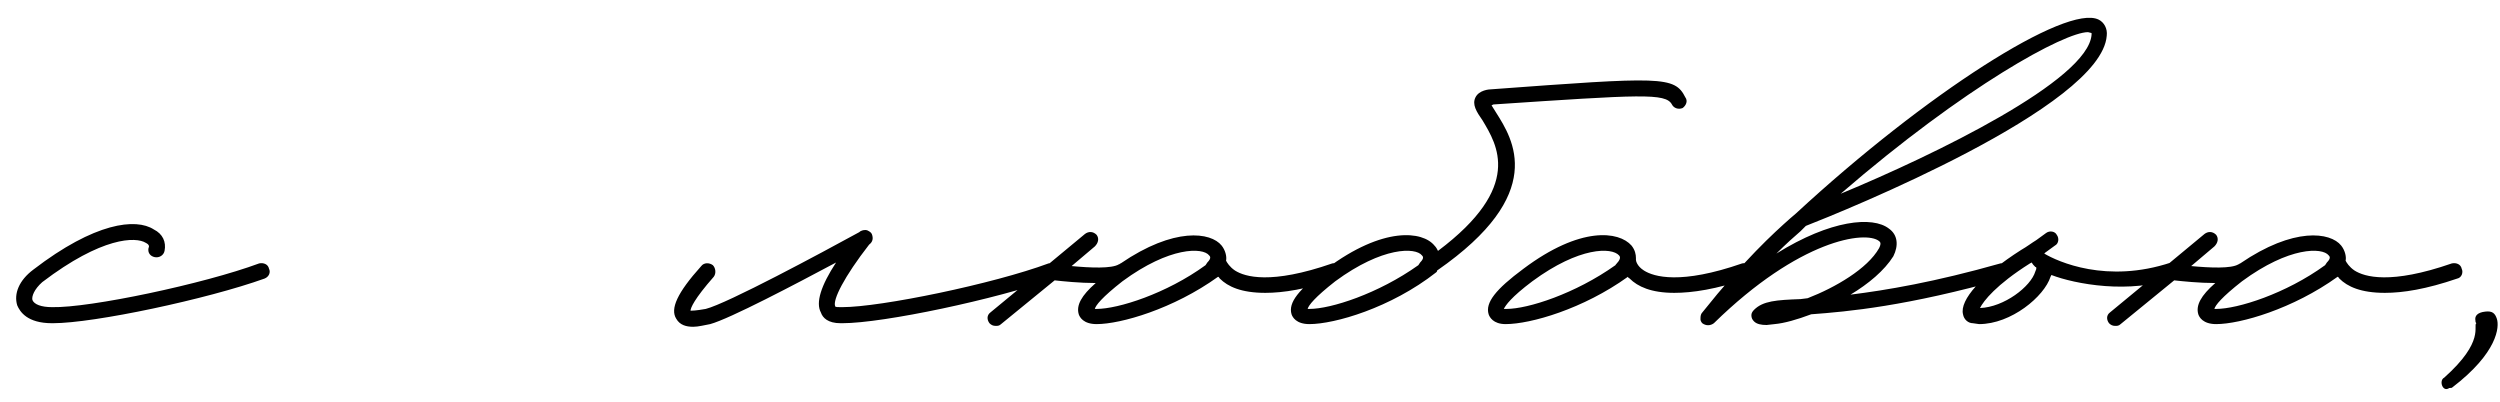 <?xml version="1.0" encoding="UTF-8"?> <svg xmlns="http://www.w3.org/2000/svg" width="112" height="18" viewBox="0 0 112 18" fill="none"> <path d="M2.332 14.48C1.212 14.48 0.892 13.96 0.772 13.68C0.612 13.16 0.852 12.56 1.492 12.08C4.252 9.96 6.092 9.76 6.892 10.28C7.292 10.48 7.452 10.84 7.372 11.24C7.332 11.44 7.132 11.56 6.932 11.52C6.732 11.48 6.612 11.32 6.652 11.12C6.692 11.04 6.692 10.96 6.532 10.88C6.092 10.6 4.572 10.6 1.892 12.64C1.532 12.96 1.412 13.28 1.452 13.44C1.532 13.64 1.852 13.76 2.332 13.76C4.012 13.8 9.132 12.72 11.612 11.8C11.812 11.76 12.012 11.84 12.052 12.04C12.132 12.2 12.052 12.4 11.852 12.48C9.292 13.4 4.212 14.48 2.372 14.48H2.332ZM47.416 12.04C47.496 12.2 47.376 12.4 47.216 12.48C44.656 13.4 39.576 14.48 37.736 14.48H37.656C37.096 14.48 36.856 14.24 36.776 14C36.536 13.56 36.776 12.8 37.456 11.76C35.656 12.72 32.696 14.28 31.816 14.52C31.576 14.56 31.296 14.64 31.056 14.64C30.736 14.64 30.456 14.56 30.296 14.28C30.016 13.84 30.336 13.12 31.416 11.92C31.536 11.76 31.776 11.76 31.936 11.88C32.056 12 32.096 12.24 31.976 12.4C31.096 13.4 30.936 13.8 30.936 13.92C30.976 13.92 31.176 13.92 31.616 13.84C32.576 13.6 36.816 11.32 38.496 10.4C38.576 10.32 38.736 10.28 38.856 10.32C38.936 10.36 39.016 10.4 39.056 10.48C39.136 10.68 39.096 10.84 38.936 10.96C37.816 12.4 37.296 13.44 37.416 13.72C37.416 13.76 37.536 13.76 37.656 13.76H37.736C39.456 13.76 44.496 12.72 46.976 11.8C47.136 11.76 47.336 11.84 47.416 12.04ZM60.128 12.04C60.208 12.2 60.128 12.44 59.928 12.48C58.528 12.96 57.488 13.12 56.688 13.12C55.608 13.12 55.008 12.84 54.648 12.48C54.608 12.44 54.608 12.4 54.568 12.4C52.568 13.84 50.208 14.52 49.128 14.52C48.528 14.52 48.368 14.2 48.328 14.08C48.208 13.68 48.448 13.24 49.088 12.68C48.368 12.68 47.608 12.6 47.248 12.56L44.848 14.52C44.768 14.6 44.688 14.6 44.608 14.6C44.488 14.6 44.408 14.56 44.328 14.48C44.208 14.32 44.208 14.12 44.368 14L46.888 11.92C46.888 11.88 46.928 11.88 46.968 11.84L48.608 10.48C48.768 10.36 48.968 10.36 49.128 10.52C49.248 10.68 49.208 10.88 49.048 11.04L48.008 11.92C48.848 12 49.808 12.04 50.128 11.84C50.168 11.84 50.168 11.8 50.208 11.8C52.608 10.16 54.248 10.4 54.728 11C54.888 11.2 54.968 11.48 54.928 11.68C54.968 11.76 55.088 11.96 55.328 12.12C55.768 12.4 56.928 12.76 59.688 11.8C59.888 11.76 60.088 11.84 60.128 12.04ZM54.088 11.76C54.288 11.56 54.208 11.48 54.168 11.44C53.888 11.08 52.408 11.04 50.288 12.6C49.368 13.32 49.088 13.68 49.048 13.84H49.128C50.088 13.84 52.248 13.16 54.008 11.88L54.088 11.76ZM75.502 4.36C75.622 4.52 75.542 4.72 75.382 4.84C75.182 4.92 74.982 4.84 74.902 4.68C74.622 4.16 73.502 4.24 66.902 4.68L66.822 4.72L67.022 5.04C67.782 6.24 69.342 8.68 64.382 12.12C64.382 12.16 64.382 12.16 64.342 12.2C62.302 13.8 59.782 14.52 58.662 14.52C58.062 14.52 57.902 14.2 57.862 14.08C57.702 13.56 58.182 12.96 59.422 12.04C61.982 10.12 63.742 10.36 64.262 11C64.342 11.08 64.382 11.16 64.422 11.24C68.262 8.36 67.062 6.48 66.422 5.4C66.142 5 65.942 4.68 66.102 4.36C66.262 4.04 66.702 4 66.822 4C74.422 3.44 75.022 3.4 75.502 4.36ZM63.622 11.76C63.822 11.56 63.742 11.48 63.702 11.44C63.422 11.08 61.942 11.04 59.822 12.6C58.902 13.32 58.622 13.68 58.582 13.84H58.662C59.622 13.84 61.742 13.16 63.542 11.88L63.622 11.76ZM78.49 12.04C78.57 12.2 78.451 12.44 78.29 12.48C76.891 12.96 75.811 13.12 75.01 13.12C73.971 13.12 73.371 12.84 73.01 12.48C72.971 12.44 72.93 12.44 72.93 12.4C70.93 13.84 68.57 14.52 67.451 14.52C66.891 14.52 66.731 14.2 66.691 14.08C66.531 13.56 67.01 12.96 68.251 12.04C70.811 10.12 72.531 10.36 73.091 11C73.251 11.2 73.29 11.4 73.29 11.56V11.64C73.29 11.68 73.331 11.92 73.65 12.12C74.091 12.4 75.29 12.76 78.05 11.8C78.251 11.76 78.451 11.84 78.49 12.04ZM72.371 11.88C72.371 11.84 72.691 11.6 72.531 11.44C72.21 11.08 70.77 11.04 68.65 12.6C67.691 13.32 67.451 13.68 67.371 13.84H67.49C68.451 13.84 70.57 13.16 72.371 11.88ZM94.022 0.88C94.262 1 94.422 1.28 94.382 1.6C94.142 4.8 82.542 9.48 80.902 10.12L80.662 10.36C80.382 10.6 80.022 10.92 79.582 11.36C82.022 9.84 83.902 9.68 84.622 10.24C85.022 10.52 85.062 11 84.822 11.48C84.422 12.12 83.702 12.72 82.902 13.2C84.502 13 86.662 12.64 89.622 11.8C89.822 11.76 90.022 11.84 90.062 12.04C90.102 12.24 90.022 12.44 89.822 12.48C85.422 13.72 82.782 13.96 81.142 14.08C80.502 14.32 79.942 14.48 79.502 14.52L79.142 14.56C78.902 14.56 78.702 14.52 78.582 14.4C78.502 14.32 78.462 14.24 78.462 14.12C78.462 14.04 78.502 13.96 78.582 13.88C78.982 13.48 79.582 13.44 80.662 13.4L80.982 13.36C82.222 12.88 83.662 12.04 84.182 11.12C84.302 10.88 84.222 10.84 84.182 10.8C83.582 10.32 80.622 10.72 76.782 14.48C76.622 14.6 76.422 14.6 76.262 14.48C76.222 14.44 76.182 14.36 76.182 14.32V14.24C76.182 14.12 76.222 14.04 76.262 14C78.142 11.64 79.462 10.44 80.182 9.8L80.462 9.56C86.262 4.2 92.582 0.16 94.022 0.88ZM93.702 1.56V1.48L93.542 1.44C92.502 1.44 88.062 3.84 82.462 8.68C86.702 6.92 93.542 3.6 93.702 1.56ZM88.663 14.52L88.383 14.48C88.183 14.48 87.983 14.32 87.943 14.08C87.783 13.44 88.783 12.32 90.543 11.2C90.823 11.04 91.023 10.88 91.223 10.76L91.663 10.44C91.823 10.32 92.063 10.36 92.143 10.52C92.263 10.68 92.223 10.92 92.063 11L91.623 11.32L91.583 11.36C92.183 11.72 94.383 12.72 97.263 11.76C97.463 11.68 97.623 11.8 97.703 12C97.783 12.16 97.663 12.36 97.463 12.44C95.423 13.2 92.943 12.72 91.903 12.32L91.863 12.4C91.583 13.28 90.103 14.52 88.663 14.52ZM88.703 13.8C89.783 13.76 90.983 12.84 91.183 12.16C91.263 12 91.223 11.96 91.183 11.96C91.103 11.88 91.063 11.84 91.023 11.76L90.943 11.8C89.423 12.76 88.863 13.48 88.703 13.8ZM110.284 12.04C110.364 12.2 110.284 12.44 110.084 12.48C108.684 12.96 107.644 13.12 106.844 13.12C105.764 13.12 105.164 12.84 104.804 12.48C104.764 12.44 104.764 12.4 104.724 12.4C102.724 13.84 100.364 14.52 99.284 14.52C98.684 14.52 98.524 14.2 98.484 14.08C98.364 13.68 98.604 13.24 99.244 12.68C98.524 12.68 97.764 12.6 97.404 12.56L95.004 14.52C94.924 14.6 94.844 14.6 94.764 14.6C94.644 14.6 94.564 14.56 94.484 14.48C94.364 14.32 94.364 14.12 94.524 14L97.044 11.92C97.044 11.88 97.084 11.88 97.124 11.84L98.764 10.48C98.924 10.36 99.124 10.36 99.284 10.52C99.404 10.68 99.364 10.88 99.204 11.04L98.164 11.92C99.004 12 99.964 12.04 100.284 11.84C100.324 11.84 100.324 11.8 100.364 11.8C102.764 10.16 104.404 10.4 104.884 11C105.044 11.2 105.124 11.48 105.084 11.68C105.124 11.76 105.244 11.96 105.484 12.12C105.924 12.4 107.084 12.76 109.844 11.8C110.044 11.76 110.244 11.84 110.284 12.04ZM104.244 11.76C104.444 11.56 104.364 11.48 104.324 11.44C104.044 11.08 102.564 11.04 100.444 12.6C99.524 13.32 99.244 13.68 99.204 13.84H99.284C100.244 13.84 102.404 13.16 104.164 11.88L104.244 11.76ZM109.699 17.4C109.419 17.56 109.259 17.04 109.499 16.92C111.339 15.28 110.779 14.6 110.939 14.48C110.899 14.44 110.899 14.4 110.899 14.36C110.859 14.16 110.979 14 111.339 13.96C111.659 13.92 111.779 14.04 111.859 14.28C111.979 14.64 111.899 15.8 109.859 17.36C109.819 17.4 109.739 17.36 109.699 17.4Z" fill="black"></path> </svg> 